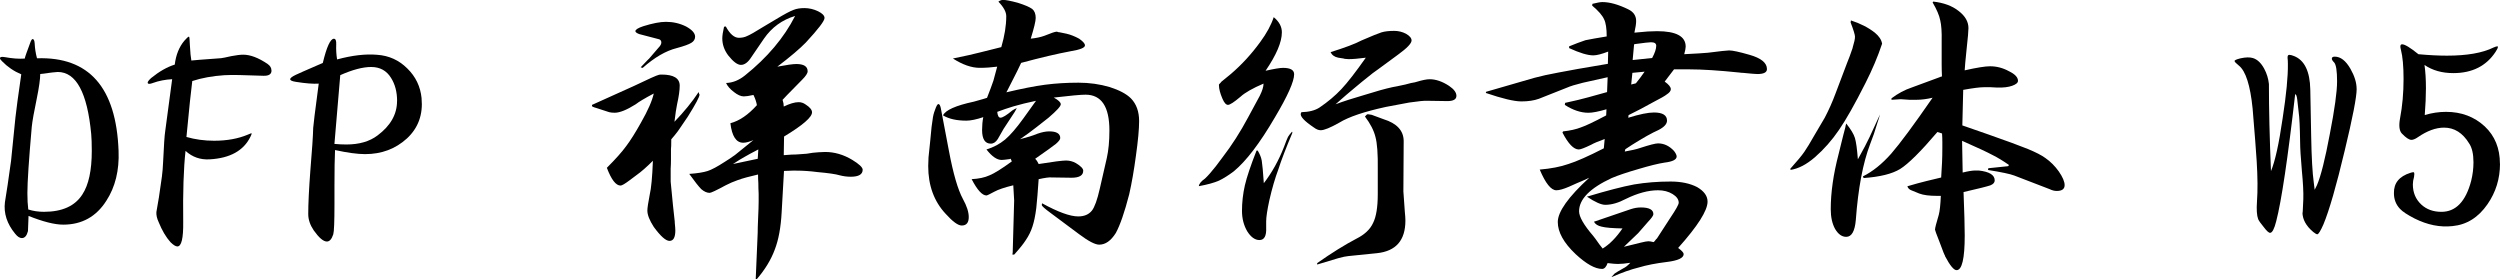 <?xml version="1.0" encoding="UTF-8" standalone="no"?>
<!-- Created with Inkscape (http://www.inkscape.org/) -->

<svg
   viewBox="0 0 82.775 9.241"
   version="1.1"
   id="svg5"
   width="82.775"
   height="9.241"
   xmlns="http://www.w3.org/2000/svg"
   xmlns:svg="http://www.w3.org/2000/svg">
  <defs
     id="defs2" />
  <g
     id="layer1"
     style="display:inline"
     transform="translate(-40.474,-48.26)">
    <g
       aria-label="DFP 祥南行書体 W5"
       id="text236"
       style="font-size:9.878px;font-family:DFSNGyoSho-W5;-inkscape-font-specification:'DFSNGyoSho-W5, Normal';text-align:center;text-anchor:middle;stroke-width:0.265">
      <path
         d="m 44.4,53.257 q 0.039,0.965 -0.405,1.65 -0.502,0.791 -1.428,0.791 -0.424,0 -1.148,-0.289 -0.01,0.203 -0.019,0.502 -0.058,0.232 -0.203,0.232 -0.106,0 -0.222,-0.145 -0.405,-0.492 -0.338,-1.042 0.077,-0.453 0.203,-1.37 0.048,-0.521 0.145,-1.437 0.039,-0.367 0.193,-1.428 -0.367,-0.154 -0.637,-0.434 -0.068,-0.068 -0.068,-0.096 0,-0.068 0.164,-0.039 0.367,0.068 0.656,0.048 0.01,-0.068 0.174,-0.502 0.048,-0.145 0.087,-0.145 0.058,0 0.068,0.145 0.01,0.241 0.077,0.492 2.585,-0.087 2.701,3.068 z m -0.887,0 q 0,-0.357 -0.019,-0.559 -0.193,-2.055 -1.109,-2.055 -0.077,0 -0.579,0.068 0,0.251 -0.116,0.82 -0.135,0.646 -0.164,0.926 -0.145,1.65 -0.145,2.199 0,0.309 0.029,0.54 0.241,0.077 0.521,0.077 0.907,0 1.273,-0.579 0.309,-0.473 0.309,-1.437 z"
         id="path3162" />
      <path
         d="m 49.464,50.595 q 0,0.183 -0.27,0.174 -0.965,-0.039 -1.293,-0.019 -0.588,0.039 -1.061,0.193 -0.058,0.434 -0.193,1.852 0.434,0.125 0.916,0.125 0.637,0 1.119,-0.203 0.125,-0.058 0.125,-0.039 0,0.029 -0.039,0.106 -0.338,0.695 -1.35,0.752 -0.463,0.029 -0.801,-0.28 -0.096,0.868 -0.077,2.354 0.01,0.81 -0.193,0.81 -0.087,0 -0.232,-0.145 -0.222,-0.251 -0.386,-0.656 -0.087,-0.183 -0.077,-0.338 0.077,-0.395 0.183,-1.177 0.029,-0.222 0.039,-0.473 0.039,-0.839 0.068,-1.013 0.058,-0.434 0.232,-1.736 -0.347,0.019 -0.637,0.125 -0.077,0.029 -0.116,0.029 -0.058,0 -0.058,-0.039 0,-0.048 0.116,-0.154 0.405,-0.328 0.781,-0.444 0.058,-0.482 0.318,-0.791 0.116,-0.135 0.154,-0.135 0.019,0 0.029,0.289 0.019,0.357 0.048,0.502 0.058,-0.01 0.984,-0.077 0.087,-0.01 0.338,-0.068 0.251,-0.048 0.395,-0.048 0.357,0 0.81,0.309 0.125,0.087 0.125,0.212 z"
         id="path3164" />
      <path
         d="m 54.432,51.511 q 0.077,0.81 -0.482,1.331 -0.569,0.521 -1.389,0.521 -0.376,0 -0.994,-0.135 -0.019,0.386 -0.019,1.196 v 0.598 q 0,0.868 -0.039,0.994 -0.077,0.241 -0.212,0.241 -0.174,0 -0.434,-0.367 -0.183,-0.27 -0.183,-0.54 0,-0.511 0.068,-1.418 0.087,-1.042 0.096,-1.437 0,-0.087 0.183,-1.466 -0.27,0.019 -0.752,-0.058 -0.193,-0.029 -0.193,-0.087 0,-0.058 0.183,-0.145 0.01,-0.01 0.897,-0.395 0.193,-0.801 0.367,-0.801 0.087,0 0.077,0.193 -0.01,0.251 0.029,0.492 0.752,-0.203 1.322,-0.154 0.588,0.039 1.003,0.453 0.415,0.405 0.473,0.984 z m -0.81,0.096 q 0,-0.453 -0.203,-0.772 -0.222,-0.357 -0.656,-0.357 -0.415,0 -1.023,0.27 l -0.193,2.277 q 0.203,0.019 0.395,0.019 0.637,0 1.032,-0.299 0.646,-0.482 0.646,-1.138 z"
         id="path3166" />
      <path
         d="m 60.075,51.733 v 0.029 q -0.019,0.029 0.154,0.077 l 0.415,0.135 q 0.077,0.019 0.183,0.019 0.251,0 0.695,-0.28 0.145,-0.116 0.598,-0.357 -0.077,0.357 -0.424,0.965 -0.28,0.502 -0.492,0.781 -0.203,0.28 -0.637,0.714 0.222,0.588 0.453,0.588 0.068,0 0.299,-0.174 l 0.232,-0.174 q 0.232,-0.164 0.54,-0.473 -0.029,0.801 -0.106,1.129 -0.077,0.395 -0.077,0.521 0,0.212 0.212,0.54 0.338,0.463 0.521,0.463 0.193,0 0.193,-0.347 0,-0.068 -0.019,-0.26 0,-0.01 0,-0.029 -0.01,-0.106 -0.039,-0.357 -0.01,-0.087 -0.019,-0.174 -0.077,-0.762 -0.077,-0.791 V 54.058 q 0,-0.106 0,-0.212 0.01,-0.145 0.01,-0.318 0,-0.106 0,-0.328 0.01,-0.068 0.01,-0.328 0.048,-0.058 0.106,-0.125 0.125,-0.154 0.154,-0.203 L 63.249,52.119 q 0.386,-0.617 0.386,-0.723 0,-0.01 0,-0.01 -0.01,-0.01 -0.01,-0.01 -0.01,-0.039 -0.019,-0.068 -0.318,0.482 -0.801,0.984 0.048,-0.395 0.087,-0.579 0.087,-0.386 0.087,-0.617 0,-0.367 -0.598,-0.367 -0.077,0 -0.096,0.01 -0.096,0.019 -0.82,0.367 z m 1.678,-1.225 q 0.588,-0.521 1.129,-0.656 0.357,-0.096 0.482,-0.174 0.125,-0.077 0.125,-0.203 0,-0.174 -0.299,-0.338 -0.309,-0.154 -0.666,-0.154 -0.289,0 -0.752,0.145 -0.26,0.087 -0.26,0.164 0,0.048 0.125,0.096 l 0.666,0.174 q 0.068,0.029 0.068,0.106 0,0.077 -0.096,0.174 l -0.299,0.347 q -0.01,0.019 -0.029,0.029 -0.019,0.019 -0.039,0.039 -0.125,0.135 -0.222,0.232 z m 1.543,3.511 q 0.27,0.376 0.395,0.502 0.145,0.125 0.28,0.125 0.068,0 0.531,-0.251 0.183,-0.096 0.405,-0.174 0.241,-0.087 0.666,-0.183 0,0.154 0.01,0.289 0,0.174 0.01,0.347 0,0.164 0,0.26 0,0.183 -0.019,0.588 0,0.125 -0.01,0.26 0,0.183 -0.01,0.357 l -0.058,1.36 h 0.039 q 0.405,-0.473 0.588,-0.965 0.193,-0.492 0.232,-1.254 l 0.077,-1.36 q 0.106,0 0.28,-0.01 0.029,0 0.068,0 0.019,0 0.029,0 0.01,0 0.019,0 0,0 0.01,0 0.338,0 0.704,0.048 0.54,0.048 0.733,0.106 0.183,0.048 0.367,0.048 0.395,0 0.395,-0.232 0,-0.116 -0.347,-0.328 -0.434,-0.26 -0.897,-0.26 -0.087,0 -0.222,0.01 -0.183,0.01 -0.386,0.048 -0.135,0.01 -0.26,0.019 -0.116,0.01 -0.241,0.01 -0.125,0.01 -0.26,0.019 l 0.01,-0.617 q 0.926,-0.559 0.926,-0.801 0,-0.125 -0.212,-0.26 -0.106,-0.077 -0.232,-0.077 -0.193,0 -0.492,0.145 0,-0.106 -0.039,-0.222 0.077,-0.077 0.145,-0.154 0.367,-0.376 0.502,-0.511 0.183,-0.183 0.183,-0.28 0,-0.241 -0.376,-0.241 -0.164,0 -0.627,0.087 0.646,-0.492 0.945,-0.801 0.617,-0.666 0.617,-0.81 0,-0.116 -0.212,-0.222 -0.222,-0.106 -0.453,-0.106 -0.212,0 -0.357,0.058 -0.164,0.058 -0.579,0.309 l -0.405,0.241 q -0.434,0.27 -0.559,0.318 -0.116,0.058 -0.27,0.058 -0.232,0 -0.434,-0.376 l -0.058,0.01 q -0.058,0.251 -0.058,0.386 0,0.299 0.193,0.559 0.251,0.318 0.424,0.318 0.183,0 0.347,-0.26 l 0.415,-0.608 q 0.386,-0.559 1.032,-0.752 -0.55,1.08 -1.659,1.968 -0.299,0.241 -0.627,0.251 0.068,0.154 0.26,0.299 0.183,0.145 0.328,0.145 0.106,0 0.318,-0.048 0.01,0.019 0.019,0.039 0.068,0.145 0.096,0.299 -0.434,0.482 -0.878,0.598 0.077,0.646 0.424,0.646 0.135,0 0.338,-0.087 -0.453,0.367 -0.608,0.492 -0.174,0.125 -0.347,0.232 -0.357,0.232 -0.559,0.299 -0.212,0.068 -0.608,0.096 z m 1.447,-0.328 q 0.232,-0.154 0.376,-0.232 0.164,-0.096 0.463,-0.251 l -0.019,0.309 z"
         id="path3168" />
      <path
         d="m 71.622,51.83 q -0.029,-0.125 -0.077,-0.125 -0.048,0 -0.116,0.203 -0.058,0.145 -0.077,0.318 -0.029,0.135 -0.077,0.685 -0.039,0.386 -0.058,0.559 -0.01,0.164 -0.01,0.289 0,0.965 0.579,1.582 0.347,0.386 0.531,0.386 0.232,0 0.232,-0.28 0,-0.251 -0.193,-0.598 -0.251,-0.463 -0.463,-1.592 z m 0.077,0.251 q 0.289,0.174 0.772,0.174 0.212,0 0.559,-0.116 -0.039,0.203 -0.039,0.424 0,0.453 0.289,0.453 0.135,0 0.232,-0.154 l 0.193,-0.338 0.367,-0.559 q 0.01,-0.01 0.048,-0.087 0.01,-0.019 0.019,-0.039 -0.087,0.039 -0.145,0.077 -0.289,0.241 -0.395,0.241 -0.087,0 -0.106,-0.193 0.251,-0.096 0.54,-0.183 0.328,-0.096 0.743,-0.183 l -0.415,0.579 q -0.347,0.482 -0.608,0.704 -0.27,0.222 -0.617,0.328 0.27,0.347 0.502,0.347 0.068,0 0.27,-0.029 0.01,-0.01 0.029,-0.01 l 0.039,0.087 q -0.502,0.367 -0.743,0.463 -0.232,0.106 -0.588,0.125 0.28,0.54 0.492,0.54 0.029,0 0.26,-0.125 0.193,-0.106 0.627,-0.212 l 0.029,0.502 -0.048,1.717 -0.01,0.077 h 0.058 q 0.27,-0.299 0.386,-0.482 0.145,-0.212 0.222,-0.453 0.077,-0.232 0.125,-0.608 0.019,-0.183 0.039,-0.424 0.019,-0.212 0.039,-0.531 0.309,-0.068 0.415,-0.058 l 0.675,0.01 q 0.386,0 0.386,-0.232 0,-0.106 -0.241,-0.251 -0.154,-0.087 -0.328,-0.087 -0.087,0 -0.318,0.029 -0.193,0.029 -0.588,0.087 -0.048,-0.106 -0.116,-0.174 0.54,-0.376 0.685,-0.492 0.145,-0.125 0.145,-0.193 0,-0.222 -0.367,-0.222 -0.164,0 -0.386,0.077 -0.232,0.096 -0.579,0.183 0.309,-0.212 0.54,-0.395 0.154,-0.116 0.405,-0.318 0.405,-0.347 0.405,-0.444 0,-0.096 -0.232,-0.222 0.82,-0.096 1.051,-0.096 0.791,0 0.791,1.186 0,0.531 -0.087,0.916 l -0.232,1.013 q -0.125,0.55 -0.26,0.723 -0.154,0.193 -0.453,0.193 -0.405,0 -1.196,-0.434 -0.01,0.019 -0.01,0.058 0,0.048 0.289,0.26 l 0.945,0.704 q 0.463,0.347 0.666,0.347 0.309,0 0.55,-0.386 0.212,-0.386 0.444,-1.283 0.125,-0.55 0.222,-1.273 0.106,-0.752 0.106,-1.148 0,-0.473 -0.27,-0.752 -0.222,-0.222 -0.704,-0.376 -0.492,-0.145 -1.032,-0.145 -0.588,0 -1.109,0.068 -0.511,0.068 -1.283,0.251 0.01,-0.01 0.019,-0.029 0.174,-0.338 0.241,-0.473 0.096,-0.183 0.232,-0.473 0.965,-0.26 1.64,-0.386 0.473,-0.077 0.473,-0.193 0,-0.087 -0.193,-0.222 -0.212,-0.116 -0.415,-0.164 l -0.232,-0.048 q -0.01,0 -0.029,0 -0.01,-0.01 -0.019,-0.01 -0.01,0 -0.019,0 0,0 -0.01,-0.01 0,0 -0.01,0 0,0 -0.01,0 -0.077,0 -0.405,0.135 -0.183,0.068 -0.453,0.096 0.164,-0.531 0.164,-0.685 0,-0.203 -0.116,-0.299 -0.135,-0.096 -0.473,-0.203 -0.357,-0.096 -0.492,-0.096 -0.077,0 -0.154,0.058 0.26,0.27 0.26,0.482 0,0.463 -0.164,1.023 -0.367,0.096 -0.695,0.174 -0.289,0.077 -0.907,0.203 0.482,0.309 0.887,0.309 0.289,0 0.579,-0.039 -0.068,0.26 -0.125,0.463 -0.068,0.203 -0.212,0.569 -0.058,0.019 -0.125,0.039 -0.232,0.068 -0.309,0.087 -0.897,0.193 -1.023,0.453 z"
         id="path3170" />
      <path
         d="m 80.168,54.424 q 0.424,-0.077 0.666,-0.183 0.222,-0.106 0.492,-0.309 0.617,-0.511 1.36,-1.785 0.637,-1.071 0.637,-1.428 0,-0.212 -0.367,-0.212 -0.154,0 -0.579,0.096 0.54,-0.791 0.54,-1.273 0,-0.28 -0.27,-0.502 -0.125,0.386 -0.444,0.82 -0.434,0.598 -0.974,1.061 l -0.318,0.26 q 0,0.01 -0.077,0.087 0,0.01 0,0.029 0,0.174 0.116,0.444 0.087,0.203 0.183,0.203 0.096,0 0.415,-0.27 0.222,-0.203 0.762,-0.434 0,0.154 -0.125,0.405 l -0.386,0.714 q -0.386,0.723 -0.839,1.312 l -0.232,0.309 q -0.212,0.27 -0.357,0.405 -0.193,0.135 -0.203,0.251 z m 1.91,-1.177 q -0.289,0.733 -0.386,1.148 -0.096,0.424 -0.096,0.849 0,0.376 0.174,0.675 0.183,0.289 0.405,0.289 0.241,0 0.222,-0.415 v -0.203 q 0,-0.212 0.106,-0.704 0.135,-0.588 0.299,-1.023 0.145,-0.453 0.463,-1.206 l -0.01,-0.039 q -0.096,0.106 -0.135,0.174 -0.039,0.077 -0.135,0.338 -0.26,0.666 -0.666,1.196 -0.039,-0.569 -0.068,-0.743 -0.029,-0.164 -0.135,-0.338 z m 1.486,-1.273 -0.019,0.039 q -0.048,0.145 0.424,0.463 0.125,0.096 0.232,0.096 0.174,0 0.617,-0.251 0.473,-0.289 1.543,-0.521 0.338,-0.068 0.772,-0.145 0.463,-0.068 0.608,-0.058 l 0.656,0.01 q 0.299,0 0.299,-0.174 0,-0.164 -0.241,-0.328 -0.338,-0.222 -0.646,-0.222 -0.145,0 -0.434,0.087 -0.01,0.01 -0.183,0.039 -0.096,0.029 -0.183,0.048 -0.145,0.029 -0.27,0.058 l -0.154,0.029 q -0.357,0.077 -0.936,0.26 -0.569,0.164 -0.955,0.309 0.415,-0.367 0.617,-0.531 0.203,-0.174 0.617,-0.502 0.087,-0.058 0.174,-0.125 0.531,-0.395 0.656,-0.482 0.453,-0.328 0.453,-0.473 0,-0.116 -0.183,-0.222 -0.183,-0.096 -0.395,-0.096 -0.251,0 -0.415,0.048 -0.154,0.048 -0.666,0.27 -0.309,0.164 -1.023,0.386 0.068,0.145 0.251,0.183 l 0.183,0.029 q 0.019,0 0.029,0.01 0.087,0.01 0.135,0.01 0.203,0 0.569,-0.048 -0.502,0.714 -0.81,1.042 -0.309,0.328 -0.723,0.608 -0.222,0.145 -0.598,0.154 z m 0.521,5.045 q 0.531,-0.164 0.704,-0.212 0.212,-0.058 0.328,-0.068 l 0.945,-0.096 q 0.945,-0.096 0.945,-1.08 0,-0.106 -0.019,-0.289 l -0.048,-0.675 0.01,-1.678 q -0.01,-0.511 -0.666,-0.714 L 85.889,52.061 q -0.096,-0.019 -0.125,-0.019 -0.039,0 -0.096,0.077 0.27,0.357 0.347,0.675 0.087,0.318 0.077,1.071 0,0.27 0,0.55 0,0.125 0,0.27 0,0.646 -0.154,0.955 -0.145,0.318 -0.55,0.521 -0.588,0.309 -1.302,0.81 z"
         id="path3172" />
      <path
         d="m 89.67,51.338 q 0.82,0.28 1.177,0.28 0.338,0 0.579,-0.087 l 0.926,-0.367 q 0.174,-0.077 0.531,-0.164 0.309,-0.068 0.82,-0.183 l -0.019,0.492 q -0.367,0.106 -0.627,0.174 -0.145,0.039 -0.338,0.087 -0.135,0.029 -0.424,0.096 l -0.01,0.068 q 0.405,0.26 0.781,0.26 0.203,0 0.598,-0.116 l -0.01,0.203 q -0.598,0.318 -0.83,0.395 -0.241,0.096 -0.598,0.135 l -0.019,0.039 q 0.289,0.559 0.54,0.559 0.087,0 0.405,-0.154 0.135,-0.077 0.453,-0.193 l -0.029,0.309 q -0.772,0.395 -1.177,0.521 -0.386,0.135 -0.945,0.183 0.289,0.685 0.55,0.685 0.145,0 0.415,-0.116 0.096,-0.048 0.28,-0.125 0.125,-0.048 0.395,-0.174 -1.042,0.955 -1.042,1.466 0,0.502 0.588,1.061 0.531,0.492 0.878,0.492 0.116,0 0.183,-0.193 0.232,0.029 0.338,0.029 0.164,0 0.415,-0.039 -0.125,0.135 -0.232,0.183 -0.222,0.125 -0.289,0.174 -0.048,0.048 -0.096,0.106 0,0.01 0,0.01 0.502,-0.222 0.897,-0.318 0.386,-0.116 0.936,-0.183 0.55,-0.068 0.55,-0.26 0,-0.068 -0.183,-0.203 0.974,-1.09 0.974,-1.534 0,-0.28 -0.347,-0.482 -0.357,-0.183 -0.878,-0.183 -0.627,0 -1.206,0.096 -0.569,0.106 -1.563,0.405 0.405,0.27 0.608,0.27 0.309,0 0.675,-0.193 0.588,-0.289 1.071,-0.289 0.28,0 0.482,0.125 0.203,0.125 0.203,0.289 0,0.087 -0.28,0.502 l -0.444,0.685 q -0.01,0 -0.039,0.039 -0.019,0.029 -0.029,0.039 -0.01,0.01 -0.019,0.019 -0.01,0.01 -0.019,0.019 -0.116,-0.029 -0.174,-0.029 -0.068,0 -0.26,0.048 -0.087,0.019 -0.193,0.048 -0.174,0.039 -0.357,0.087 0.232,-0.222 0.473,-0.453 l 0.328,-0.376 q 0.174,-0.183 0.174,-0.251 0,-0.222 -0.415,-0.222 -0.164,0 -0.338,0.058 -0.511,0.174 -1.215,0.415 0.068,0.125 0.26,0.164 0.183,0.048 0.685,0.058 -0.309,0.453 -0.656,0.666 -0.048,-0.068 -0.106,-0.135 -0.154,-0.222 -0.212,-0.289 -0.463,-0.54 -0.463,-0.81 0,-0.598 1.08,-1.1 0.318,-0.135 0.887,-0.299 0.55,-0.164 0.859,-0.212 0.405,-0.048 0.405,-0.203 0,-0.068 -0.087,-0.183 -0.232,-0.251 -0.531,-0.251 -0.125,0 -0.598,0.154 -0.164,0.058 -0.502,0.116 l 0.019,-0.077 0.222,-0.145 q 0.55,-0.347 0.878,-0.492 0.28,-0.145 0.28,-0.309 0,-0.27 -0.434,-0.27 -0.289,0 -0.849,0.174 l 0.01,-0.087 q 0.415,-0.203 0.791,-0.415 0.395,-0.203 0.473,-0.27 0.135,-0.087 0.135,-0.174 0,-0.106 -0.203,-0.251 l 0.309,-0.405 q 0.26,0 0.511,0 0.627,0 1.659,0.106 0.058,0.01 0.116,0.01 0.386,0.039 0.473,0.039 0.318,0 0.318,-0.164 0,-0.309 -0.579,-0.473 -0.502,-0.145 -0.675,-0.145 -0.096,0 -0.704,0.077 -0.203,0.019 -0.781,0.048 0.048,-0.174 0.048,-0.251 0,-0.511 -0.945,-0.511 -0.087,0 -0.309,0.01 -0.251,0.019 -0.444,0.039 0.058,-0.251 0.058,-0.386 0,-0.26 -0.26,-0.386 -0.492,-0.241 -0.859,-0.241 -0.096,0 -0.328,0.058 l -0.01,0.058 q 0.309,0.26 0.395,0.453 0.087,0.174 0.087,0.569 -0.473,0.077 -0.704,0.125 -0.232,0.077 -0.54,0.203 v 0.058 q 0.521,0.241 0.801,0.241 0.164,0 0.492,-0.125 l -0.01,0.405 q -1.158,0.193 -1.64,0.289 -0.473,0.087 -0.791,0.174 l -1.601,0.463 z m 4.813,-0.28 0.039,-0.386 0.405,-0.039 q -0.125,0.183 -0.289,0.386 z m 0.048,-0.81 0.048,-0.521 q 0.019,0 0.048,-0.01 0.424,-0.058 0.511,-0.058 0.174,0 0.174,0.116 0,0.154 -0.135,0.405 z"
         id="path3174" />
      <path
         d="m 99.75,53.846 0.01,0.039 q 0.386,-0.058 0.801,-0.415 0.453,-0.395 0.801,-0.907 0.347,-0.502 0.878,-1.553 0.338,-0.666 0.55,-1.302 -0.029,-0.193 -0.241,-0.367 -0.318,-0.251 -0.791,-0.405 l -0.01,0.068 q 0.145,0.376 0.145,0.473 0,0.106 -0.077,0.357 0,0 0,0.01 -0.097,0.289 -0.193,0.521 l -0.376,0.994 q -0.154,0.415 -0.357,0.801 l -0.318,0.54 q -0.241,0.424 -0.357,0.588 -0.125,0.183 -0.463,0.559 z m 1.852,-1.495 q -0.019,0.058 -0.029,0.125 -0.039,0.135 -0.068,0.26 -0.029,0.106 -0.058,0.232 -0.058,0.232 -0.097,0.395 -0.26,0.994 -0.26,1.823 0,0.395 0.145,0.656 0.154,0.26 0.367,0.26 0.27,0 0.318,-0.559 0.116,-1.572 0.473,-2.508 l 0.125,-0.338 q 0.029,-0.077 0.116,-0.367 0.048,-0.135 0.087,-0.28 -0.222,0.492 -0.347,0.752 -0.116,0.251 -0.386,0.733 -0.039,-0.511 -0.097,-0.704 -0.058,-0.193 -0.289,-0.482 z m 0.559,1.765 0.019,0.039 q 0.81,-0.058 1.206,-0.299 0.405,-0.251 1.235,-1.225 l 0.154,0.048 q 0.01,0.135 0.01,0.28 0,0.048 0,0.106 0,0.019 0,0.039 0,0.01 0,0.019 0,0.01 0,0.01 0,0 0,0.01 0,0.289 -0.01,0.492 -0.01,0.183 -0.029,0.502 -0.299,0.068 -0.482,0.116 -0.28,0.068 -0.637,0.174 0.029,0.096 0.135,0.135 l 0.26,0.106 q 0.203,0.077 0.588,0.077 0.068,0 0.125,0 -0.019,0.444 -0.068,0.627 -0.125,0.415 -0.125,0.492 0,0.029 0.145,0.395 0.068,0.174 0.106,0.28 0.019,0.039 0.029,0.077 0.019,0.039 0.029,0.068 0.019,0.029 0.029,0.068 0.241,0.453 0.376,0.453 0.27,0 0.27,-1.148 0,-0.26 -0.01,-0.579 -0.01,-0.367 -0.029,-0.859 0.714,-0.164 0.887,-0.222 0.145,-0.058 0.145,-0.164 0,-0.27 -0.531,-0.328 -0.048,0 -0.106,0 -0.154,0 -0.424,0.068 l -0.019,-1.051 q 0.743,0.328 1.013,0.473 0.251,0.125 0.54,0.328 l -0.029,0.039 -0.656,0.068 -0.01,0.058 q 0.666,0.106 0.868,0.183 l 1.177,0.453 q 0.116,0.058 0.232,0.058 0.26,0 0.26,-0.193 0,-0.174 -0.193,-0.453 -0.193,-0.27 -0.444,-0.444 -0.183,-0.135 -0.579,-0.299 -0.405,-0.164 -1.312,-0.482 l -0.859,-0.299 0.029,-1.177 q 0.482,-0.087 0.675,-0.087 h 0.01 q 0,0 0.01,0 0.019,0 0.029,0 h 0.193 q 0.077,0 0.183,0.01 0.01,0 0.019,0 0.01,0 0.01,0 0,0 0.01,0 0.289,0.01 0.482,-0.058 0.193,-0.068 0.193,-0.164 0,-0.174 -0.299,-0.318 -0.299,-0.164 -0.627,-0.164 -0.241,0 -0.839,0.135 0.01,-0.116 0.019,-0.251 0.039,-0.367 0.048,-0.482 0.058,-0.521 0.058,-0.666 0,-0.318 -0.328,-0.569 -0.318,-0.251 -0.839,-0.309 l -0.019,0.029 q 0.203,0.347 0.251,0.588 0.058,0.241 0.048,0.695 v 0.54 q 0,0.01 0,0.01 0,0 0,0.01 0,0.01 0,0.019 0,0.029 0,0.048 0,0.068 0,0.135 0,0.203 0.01,0.405 0,0 -0.01,0 0,0 -0.01,0 0,0.01 -0.01,0.01 0,0 -0.01,0 -0.01,0 -0.01,0 0,0.01 -0.01,0.01 -0.01,0 -0.01,0 -0.01,0 -0.01,0.01 -0.01,0 -0.01,0 l -0.916,0.338 q -0.347,0.116 -0.666,0.357 v 0.048 l 0.309,-0.019 q 0.125,0.01 0.28,0.019 0.097,0 0.241,0 0.241,0 0.531,-0.068 -0.926,1.341 -1.37,1.852 -0.453,0.511 -0.936,0.752 z"
         id="path3176" />
      <path
         d="m 118.503,51.203 q 0,0.405 -0.396,2.045 -0.415,1.746 -0.704,2.441 -0.145,0.328 -0.203,0.328 -0.039,0 -0.135,-0.077 -0.357,-0.299 -0.357,-0.656 0,0.096 0.01,-0.029 0.01,-0.116 0.019,-0.405 0.01,-0.338 -0.048,-0.936 -0.058,-0.666 -0.058,-0.945 -0.01,-0.743 -0.048,-0.994 -0.01,-0.048 -0.048,-0.424 -0.019,-0.164 -0.068,-0.174 -0.367,3.203 -0.627,4.206 -0.097,0.386 -0.203,0.386 -0.068,0 -0.212,-0.193 -0.145,-0.174 -0.183,-0.26 -0.068,-0.183 -0.039,-0.588 0.039,-0.54 -0.01,-1.331 -0.029,-0.473 -0.135,-1.746 -0.116,-1.148 -0.453,-1.418 -0.145,-0.116 -0.145,-0.154 0,-0.039 0.193,-0.087 0.26,-0.058 0.415,-0.01 0.222,0.068 0.376,0.357 0.125,0.232 0.154,0.502 0,1.235 0.068,2.884 0.203,-0.482 0.386,-1.746 0.183,-1.186 0.174,-1.804 0,-0.116 -0.01,-0.193 0,-0.068 0,-0.029 0,-0.077 0.058,-0.077 0.058,0 0.154,0.039 0.521,0.203 0.54,1.109 0,0.029 0.029,1.534 0.019,1.071 0.087,1.553 0.01,0.077 0.029,0.232 0.029,-0.048 0.077,-0.154 0.193,-0.453 0.424,-1.688 0.241,-1.235 0.241,-1.746 0,-0.521 -0.097,-0.627 -0.077,-0.077 -0.077,-0.125 0,-0.068 0.097,-0.068 0.289,0 0.521,0.405 0.203,0.357 0.203,0.666 z"
         id="path3178" />
      <path
         d="m 123.249,53.682 q 0,0.743 -0.415,1.341 -0.453,0.656 -1.158,0.723 -0.617,0.068 -1.254,-0.251 -0.357,-0.183 -0.482,-0.318 -0.203,-0.212 -0.203,-0.521 -0.01,-0.502 0.55,-0.675 0.058,-0.019 0.097,-0.019 0.029,0 0.029,0.058 0,0.039 -0.01,0.096 -0.039,0.135 -0.039,0.251 0,0.405 0.28,0.666 0.26,0.241 0.666,0.241 0.714,0 0.984,-1.023 0.077,-0.309 0.077,-0.617 0,-0.415 -0.145,-0.627 -0.318,-0.521 -0.83,-0.521 -0.405,0 -0.868,0.318 -0.125,0.087 -0.212,0.087 -0.116,0 -0.318,-0.212 -0.125,-0.135 -0.058,-0.502 0.116,-0.608 0.116,-1.302 0,-0.627 -0.087,-0.965 -0.019,-0.077 -0.019,-0.106 0,-0.077 0.058,-0.077 0.135,0 0.54,0.328 0.521,0.048 0.945,0.048 0.994,0 1.543,-0.27 0.087,-0.039 0.125,-0.039 0.019,0 0.019,0.019 0,0.048 -0.077,0.164 -0.463,0.704 -1.399,0.704 -0.559,0 -0.955,-0.27 0.048,0.328 0.048,0.772 0,0.395 -0.039,0.887 0.347,-0.106 0.704,-0.106 0.762,0 1.283,0.482 0.502,0.473 0.502,1.235 z"
         id="path3180" />
    </g>
  </g>
</svg>
